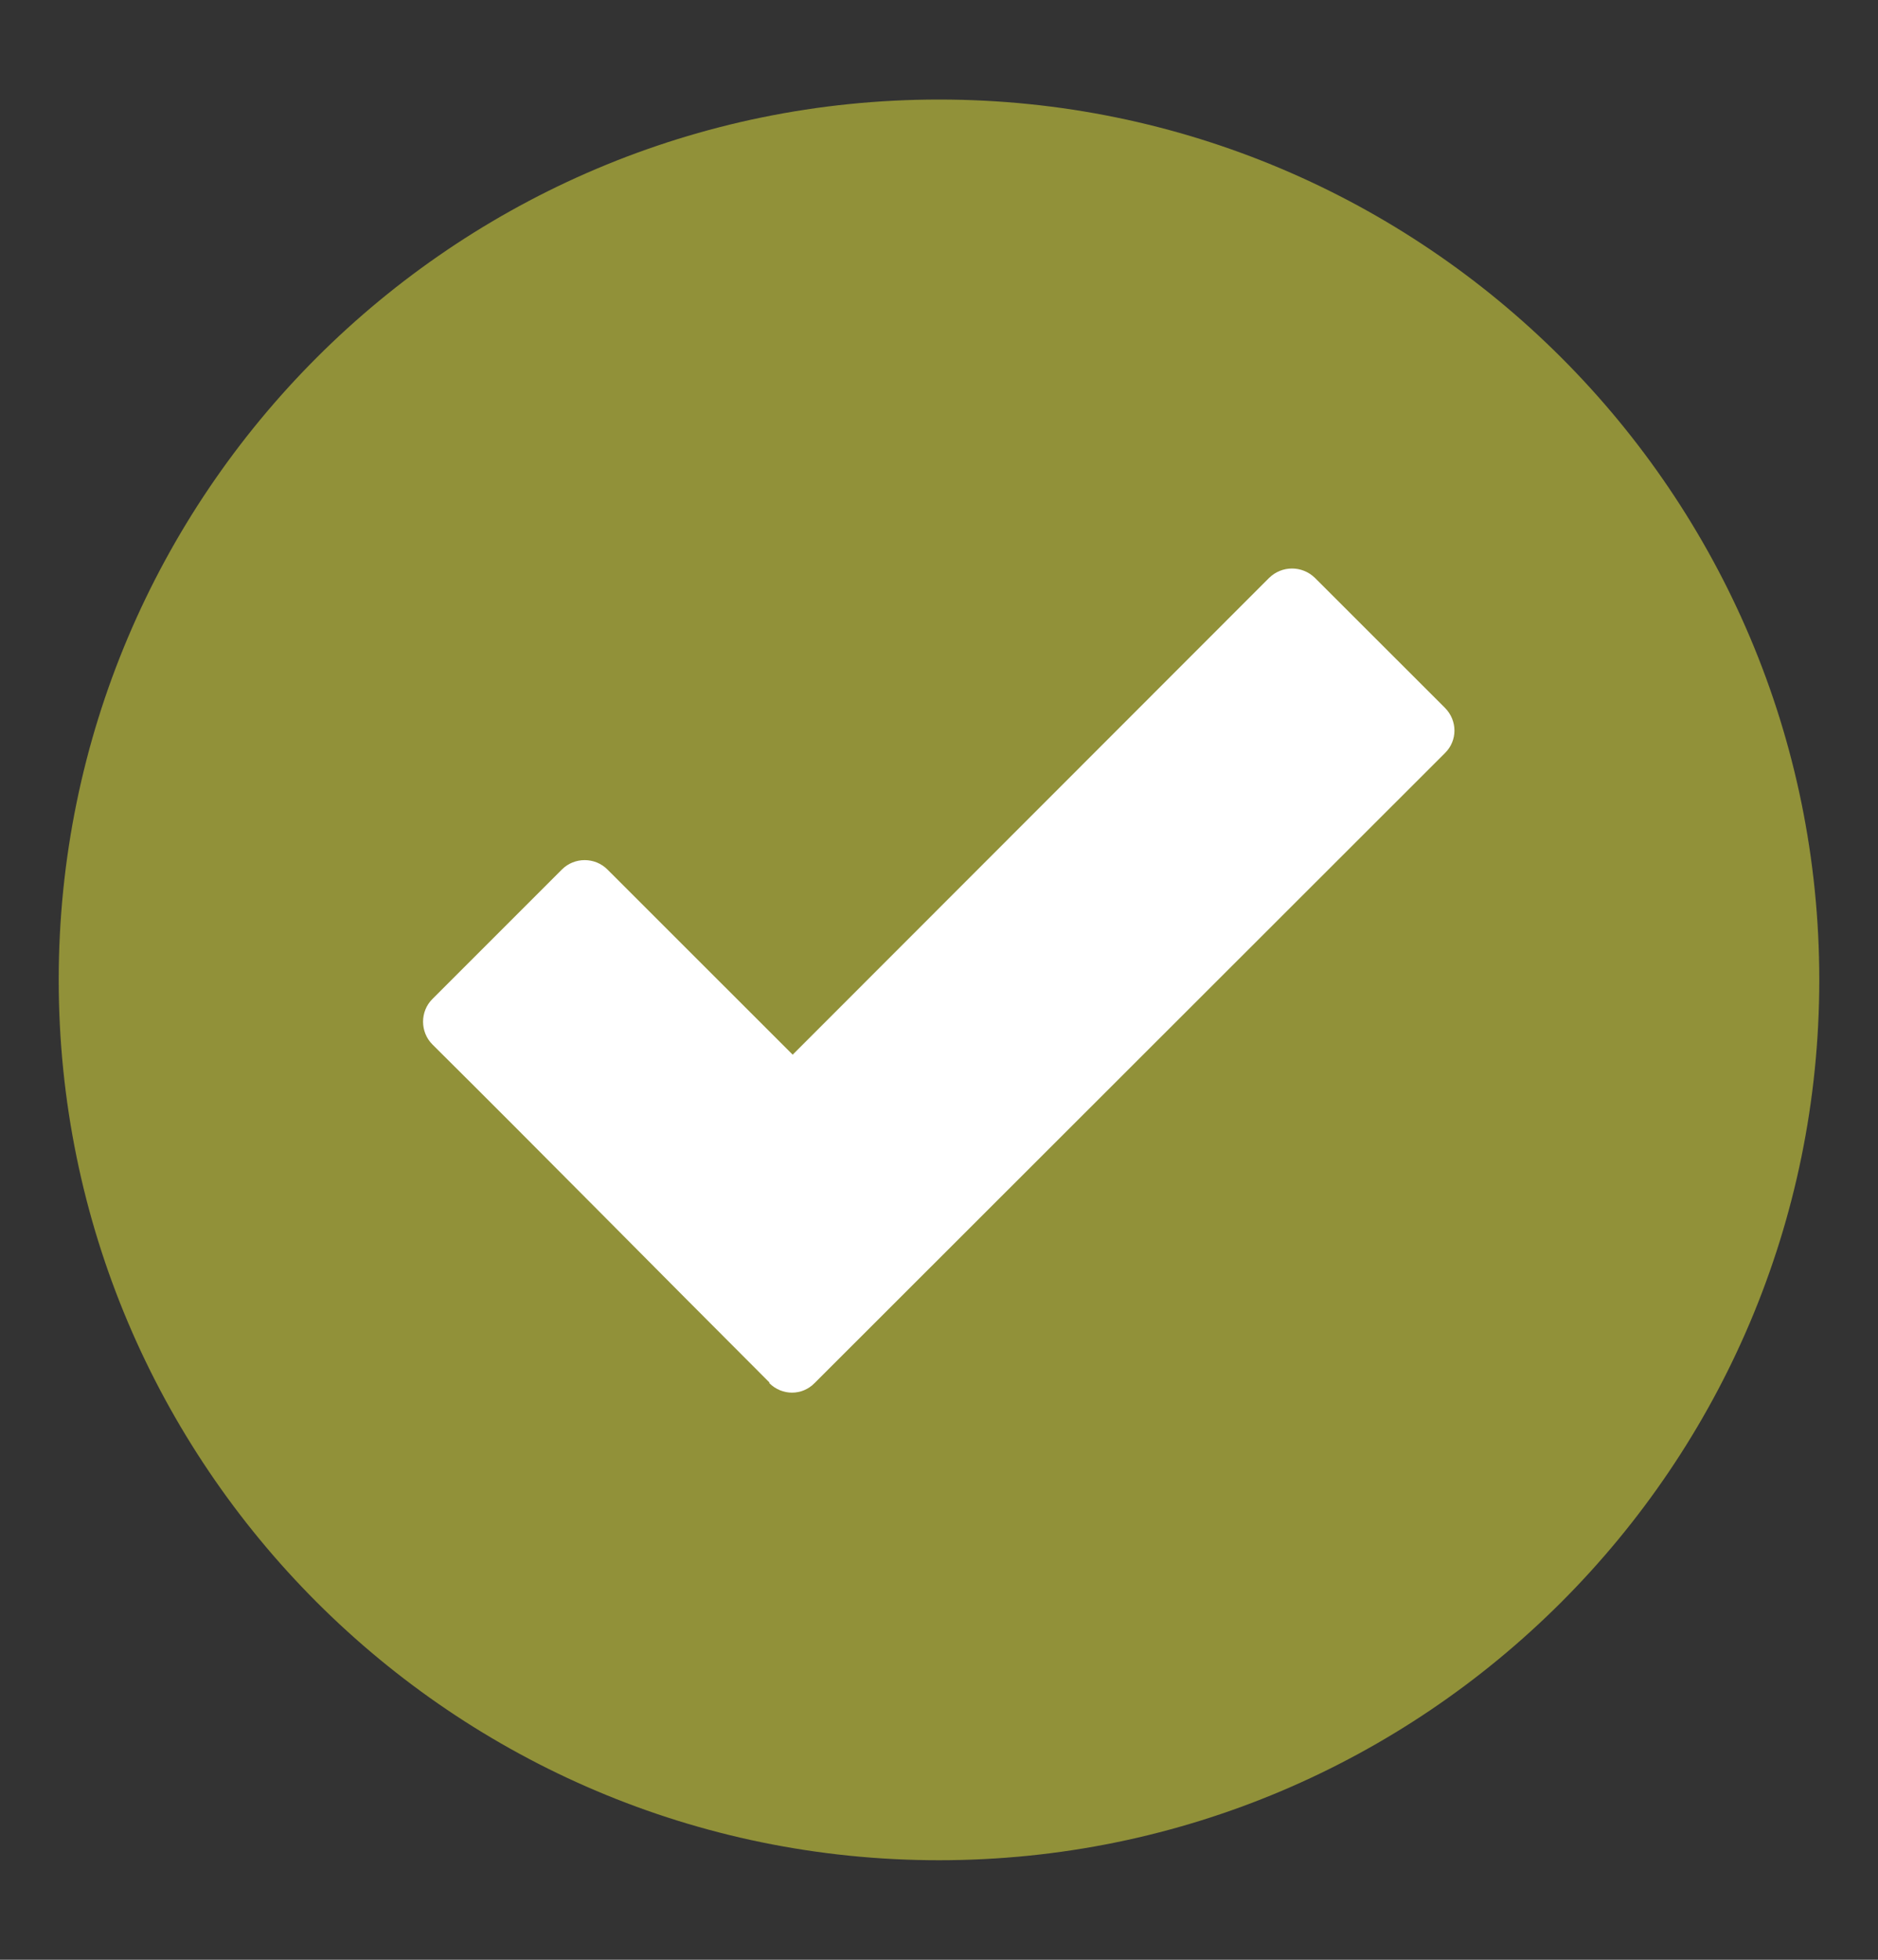<svg width="23" height="24" viewBox="0 0 23 24" fill="none" xmlns="http://www.w3.org/2000/svg">
<rect x="0" y="0" width="23" height="24" fill="#333333" stroke="none"/>
<path fill-rule="evenodd" clip-rule="evenodd" d="M11.5 1.219C5.552 1.219 0.719 6.052 0.719 12C0.719 17.948 5.552 22.781 11.5 22.781C17.448 22.781 22.281 17.948 22.281 12C22.281 6.052 17.448 1.219 11.5 1.219Z" fill="#919139"/>
<path d="M9.425 16.932C8.045 15.553 6.68 14.165 5.296 12.791C5.143 12.638 5.143 12.386 5.296 12.234L6.882 10.648C7.035 10.495 7.286 10.495 7.439 10.648L9.708 12.916L15.543 7.077C15.7 6.924 15.947 6.924 16.104 7.077L17.695 8.667C17.852 8.824 17.852 9.071 17.695 9.224L9.977 16.937C9.824 17.094 9.577 17.094 9.42 16.937L9.425 16.932Z" fill="white"/>
</svg>
